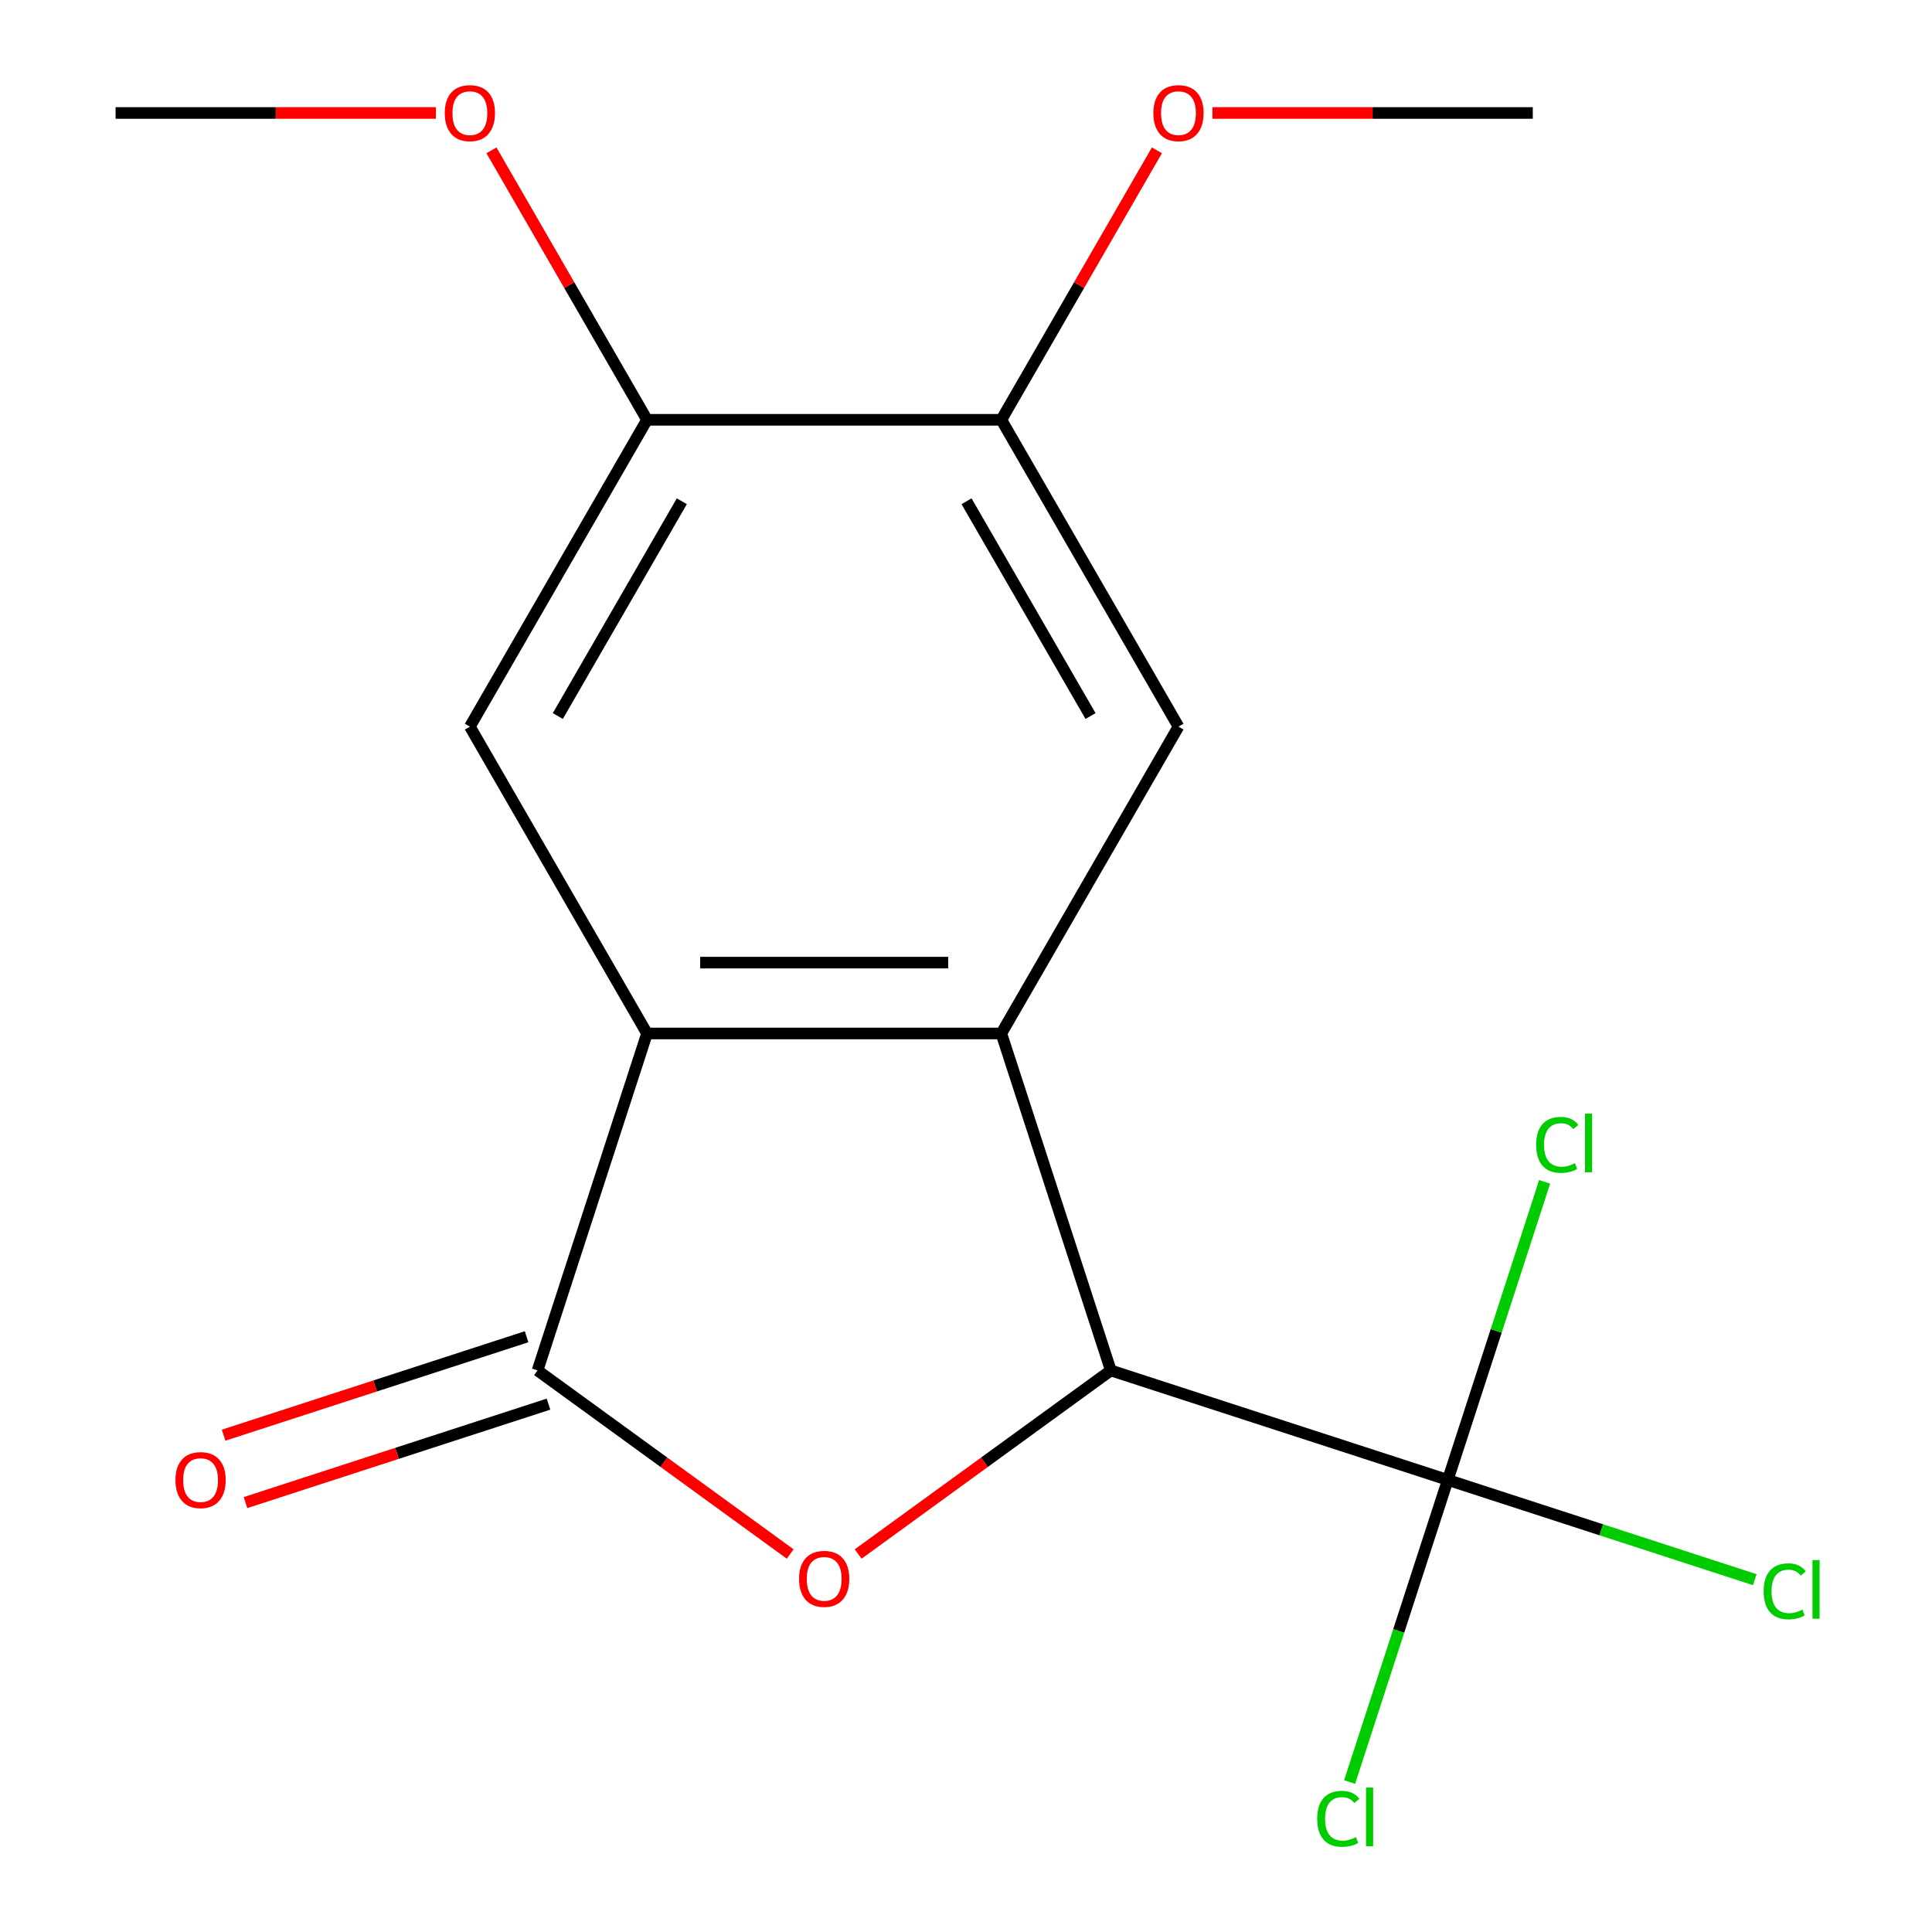 <?xml version='1.0' encoding='iso-8859-1'?>
<svg version='1.1' baseProfile='full'
              xmlns='http://www.w3.org/2000/svg'
                      xmlns:rdkit='http://www.rdkit.org/xml'
                      xmlns:xlink='http://www.w3.org/1999/xlink'
                  xml:space='preserve'
width='1000px' height='1000px' viewBox='0 0 1000 1000'>
<!-- END OF HEADER -->
<rect style='opacity:1.0;fill:#FFFFFF;stroke:none' width='1000' height='1000' x='0' y='0'> </rect>
<path class='bond-2' d='M 518.288,534.926 L 574.957,709.337' style='fill:none;fill-rule:evenodd;stroke:#000000;stroke-width:6px;stroke-linecap:butt;stroke-linejoin:miter;stroke-opacity:1' />
<path class='bond-3' d='M 518.288,534.926 L 334.901,534.926' style='fill:none;fill-rule:evenodd;stroke:#000000;stroke-width:6px;stroke-linecap:butt;stroke-linejoin:miter;stroke-opacity:1' />
<path class='bond-3' d='M 490.78,498.249 L 362.409,498.249' style='fill:none;fill-rule:evenodd;stroke:#000000;stroke-width:6px;stroke-linecap:butt;stroke-linejoin:miter;stroke-opacity:1' />
<path class='bond-5' d='M 518.288,534.926 L 609.981,376.108' style='fill:none;fill-rule:evenodd;stroke:#000000;stroke-width:6px;stroke-linecap:butt;stroke-linejoin:miter;stroke-opacity:1' />
<path class='bond-0' d='M 444.179,804.354 L 509.568,756.845' style='fill:none;fill-rule:evenodd;stroke:#FF0000;stroke-width:6px;stroke-linecap:butt;stroke-linejoin:miter;stroke-opacity:1' />
<path class='bond-0' d='M 509.568,756.845 L 574.957,709.337' style='fill:none;fill-rule:evenodd;stroke:#000000;stroke-width:6px;stroke-linecap:butt;stroke-linejoin:miter;stroke-opacity:1' />
<path class='bond-17' d='M 409.01,804.354 L 343.62,756.845' style='fill:none;fill-rule:evenodd;stroke:#FF0000;stroke-width:6px;stroke-linecap:butt;stroke-linejoin:miter;stroke-opacity:1' />
<path class='bond-17' d='M 343.62,756.845 L 278.231,709.337' style='fill:none;fill-rule:evenodd;stroke:#000000;stroke-width:6px;stroke-linecap:butt;stroke-linejoin:miter;stroke-opacity:1' />
<path class='bond-1' d='M 278.231,709.337 L 334.901,534.926' style='fill:none;fill-rule:evenodd;stroke:#000000;stroke-width:6px;stroke-linecap:butt;stroke-linejoin:miter;stroke-opacity:1' />
<path class='bond-9' d='M 272.564,691.896 L 194.151,717.374' style='fill:none;fill-rule:evenodd;stroke:#000000;stroke-width:6px;stroke-linecap:butt;stroke-linejoin:miter;stroke-opacity:1' />
<path class='bond-9' d='M 194.151,717.374 L 115.737,742.852' style='fill:none;fill-rule:evenodd;stroke:#FF0000;stroke-width:6px;stroke-linecap:butt;stroke-linejoin:miter;stroke-opacity:1' />
<path class='bond-9' d='M 283.898,726.779 L 205.485,752.257' style='fill:none;fill-rule:evenodd;stroke:#000000;stroke-width:6px;stroke-linecap:butt;stroke-linejoin:miter;stroke-opacity:1' />
<path class='bond-9' d='M 205.485,752.257 L 127.071,777.735' style='fill:none;fill-rule:evenodd;stroke:#FF0000;stroke-width:6px;stroke-linecap:butt;stroke-linejoin:miter;stroke-opacity:1' />
<path class='bond-4' d='M 574.957,709.337 L 749.369,766.007' style='fill:none;fill-rule:evenodd;stroke:#000000;stroke-width:6px;stroke-linecap:butt;stroke-linejoin:miter;stroke-opacity:1' />
<path class='bond-6' d='M 334.901,534.926 L 243.207,376.108' style='fill:none;fill-rule:evenodd;stroke:#000000;stroke-width:6px;stroke-linecap:butt;stroke-linejoin:miter;stroke-opacity:1' />
<path class='bond-10' d='M 749.369,766.007 L 828.822,791.823' style='fill:none;fill-rule:evenodd;stroke:#000000;stroke-width:6px;stroke-linecap:butt;stroke-linejoin:miter;stroke-opacity:1' />
<path class='bond-10' d='M 828.822,791.823 L 908.276,817.639' style='fill:none;fill-rule:evenodd;stroke:#00CC00;stroke-width:6px;stroke-linecap:butt;stroke-linejoin:miter;stroke-opacity:1' />
<path class='bond-11' d='M 749.369,766.007 L 723.966,844.19' style='fill:none;fill-rule:evenodd;stroke:#000000;stroke-width:6px;stroke-linecap:butt;stroke-linejoin:miter;stroke-opacity:1' />
<path class='bond-11' d='M 723.966,844.19 L 698.562,922.374' style='fill:none;fill-rule:evenodd;stroke:#00CC00;stroke-width:6px;stroke-linecap:butt;stroke-linejoin:miter;stroke-opacity:1' />
<path class='bond-12' d='M 749.369,766.007 L 774.434,688.864' style='fill:none;fill-rule:evenodd;stroke:#000000;stroke-width:6px;stroke-linecap:butt;stroke-linejoin:miter;stroke-opacity:1' />
<path class='bond-12' d='M 774.434,688.864 L 799.5,611.72' style='fill:none;fill-rule:evenodd;stroke:#00CC00;stroke-width:6px;stroke-linecap:butt;stroke-linejoin:miter;stroke-opacity:1' />
<path class='bond-7' d='M 609.981,376.108 L 518.288,217.29' style='fill:none;fill-rule:evenodd;stroke:#000000;stroke-width:6px;stroke-linecap:butt;stroke-linejoin:miter;stroke-opacity:1' />
<path class='bond-7' d='M 564.464,370.624 L 500.278,259.452' style='fill:none;fill-rule:evenodd;stroke:#000000;stroke-width:6px;stroke-linecap:butt;stroke-linejoin:miter;stroke-opacity:1' />
<path class='bond-18' d='M 243.207,376.108 L 334.901,217.29' style='fill:none;fill-rule:evenodd;stroke:#000000;stroke-width:6px;stroke-linecap:butt;stroke-linejoin:miter;stroke-opacity:1' />
<path class='bond-18' d='M 288.725,370.624 L 352.91,259.452' style='fill:none;fill-rule:evenodd;stroke:#000000;stroke-width:6px;stroke-linecap:butt;stroke-linejoin:miter;stroke-opacity:1' />
<path class='bond-8' d='M 518.288,217.29 L 334.901,217.29' style='fill:none;fill-rule:evenodd;stroke:#000000;stroke-width:6px;stroke-linecap:butt;stroke-linejoin:miter;stroke-opacity:1' />
<path class='bond-14' d='M 518.288,217.29 L 558.55,147.554' style='fill:none;fill-rule:evenodd;stroke:#000000;stroke-width:6px;stroke-linecap:butt;stroke-linejoin:miter;stroke-opacity:1' />
<path class='bond-14' d='M 558.55,147.554 L 598.813,77.817' style='fill:none;fill-rule:evenodd;stroke:#FF0000;stroke-width:6px;stroke-linecap:butt;stroke-linejoin:miter;stroke-opacity:1' />
<path class='bond-13' d='M 334.901,217.29 L 294.638,147.554' style='fill:none;fill-rule:evenodd;stroke:#000000;stroke-width:6px;stroke-linecap:butt;stroke-linejoin:miter;stroke-opacity:1' />
<path class='bond-13' d='M 294.638,147.554 L 254.376,77.817' style='fill:none;fill-rule:evenodd;stroke:#FF0000;stroke-width:6px;stroke-linecap:butt;stroke-linejoin:miter;stroke-opacity:1' />
<path class='bond-15' d='M 225.622,58.472 L 142.721,58.472' style='fill:none;fill-rule:evenodd;stroke:#FF0000;stroke-width:6px;stroke-linecap:butt;stroke-linejoin:miter;stroke-opacity:1' />
<path class='bond-15' d='M 142.721,58.472 L 59.82,58.472' style='fill:none;fill-rule:evenodd;stroke:#000000;stroke-width:6px;stroke-linecap:butt;stroke-linejoin:miter;stroke-opacity:1' />
<path class='bond-16' d='M 627.566,58.472 L 710.467,58.472' style='fill:none;fill-rule:evenodd;stroke:#FF0000;stroke-width:6px;stroke-linecap:butt;stroke-linejoin:miter;stroke-opacity:1' />
<path class='bond-16' d='M 710.467,58.472 L 793.368,58.472' style='fill:none;fill-rule:evenodd;stroke:#000000;stroke-width:6px;stroke-linecap:butt;stroke-linejoin:miter;stroke-opacity:1' />
<path  class='atom-1' d='M 413.594 817.21
Q 413.594 810.41, 416.954 806.61
Q 420.314 802.81, 426.594 802.81
Q 432.874 802.81, 436.234 806.61
Q 439.594 810.41, 439.594 817.21
Q 439.594 824.09, 436.194 828.01
Q 432.794 831.89, 426.594 831.89
Q 420.354 831.89, 416.954 828.01
Q 413.594 824.13, 413.594 817.21
M 426.594 828.69
Q 430.914 828.69, 433.234 825.81
Q 435.594 822.89, 435.594 817.21
Q 435.594 811.65, 433.234 808.85
Q 430.914 806.01, 426.594 806.01
Q 422.274 806.01, 419.914 808.81
Q 417.594 811.61, 417.594 817.21
Q 417.594 822.93, 419.914 825.81
Q 422.274 828.69, 426.594 828.69
' fill='#FF0000'/>
<path  class='atom-10' d='M 90.82 766.087
Q 90.82 759.287, 94.18 755.487
Q 97.54 751.687, 103.819 751.687
Q 110.099 751.687, 113.459 755.487
Q 116.819 759.287, 116.819 766.087
Q 116.819 772.967, 113.419 776.887
Q 110.019 780.767, 103.819 780.767
Q 97.579 780.767, 94.18 776.887
Q 90.82 773.007, 90.82 766.087
M 103.819 777.567
Q 108.139 777.567, 110.459 774.687
Q 112.819 771.767, 112.819 766.087
Q 112.819 760.527, 110.459 757.727
Q 108.139 754.887, 103.819 754.887
Q 99.499 754.887, 97.139 757.687
Q 94.82 760.487, 94.82 766.087
Q 94.82 771.807, 97.139 774.687
Q 99.499 777.567, 103.819 777.567
' fill='#FF0000'/>
<path  class='atom-11' d='M 912.86 823.657
Q 912.86 816.617, 916.14 812.937
Q 919.46 809.217, 925.74 809.217
Q 931.58 809.217, 934.7 813.337
L 932.06 815.497
Q 929.78 812.497, 925.74 812.497
Q 921.46 812.497, 919.18 815.377
Q 916.94 818.217, 916.94 823.657
Q 916.94 829.257, 919.26 832.137
Q 921.62 835.017, 926.18 835.017
Q 929.3 835.017, 932.94 833.137
L 934.06 836.137
Q 932.58 837.097, 930.34 837.657
Q 928.1 838.217, 925.62 838.217
Q 919.46 838.217, 916.14 834.457
Q 912.86 830.697, 912.86 823.657
' fill='#00CC00'/>
<path  class='atom-11' d='M 938.14 807.497
L 941.82 807.497
L 941.82 837.857
L 938.14 837.857
L 938.14 807.497
' fill='#00CC00'/>
<path  class='atom-12' d='M 681.779 941.399
Q 681.779 934.359, 685.059 930.679
Q 688.379 926.959, 694.659 926.959
Q 700.499 926.959, 703.619 931.079
L 700.979 933.239
Q 698.699 930.239, 694.659 930.239
Q 690.379 930.239, 688.099 933.119
Q 685.859 935.959, 685.859 941.399
Q 685.859 946.999, 688.179 949.879
Q 690.539 952.759, 695.099 952.759
Q 698.219 952.759, 701.859 950.879
L 702.979 953.879
Q 701.499 954.839, 699.259 955.399
Q 697.019 955.959, 694.539 955.959
Q 688.379 955.959, 685.059 952.199
Q 681.779 948.439, 681.779 941.399
' fill='#00CC00'/>
<path  class='atom-12' d='M 707.059 925.239
L 710.739 925.239
L 710.739 955.599
L 707.059 955.599
L 707.059 925.239
' fill='#00CC00'/>
<path  class='atom-13' d='M 795.119 592.576
Q 795.119 585.536, 798.399 581.856
Q 801.719 578.136, 807.999 578.136
Q 813.839 578.136, 816.959 582.256
L 814.319 584.416
Q 812.039 581.416, 807.999 581.416
Q 803.719 581.416, 801.439 584.296
Q 799.199 587.136, 799.199 592.576
Q 799.199 598.176, 801.519 601.056
Q 803.879 603.936, 808.439 603.936
Q 811.559 603.936, 815.199 602.056
L 816.319 605.056
Q 814.839 606.016, 812.599 606.576
Q 810.359 607.136, 807.879 607.136
Q 801.719 607.136, 798.399 603.376
Q 795.119 599.616, 795.119 592.576
' fill='#00CC00'/>
<path  class='atom-13' d='M 820.399 576.416
L 824.079 576.416
L 824.079 606.776
L 820.399 606.776
L 820.399 576.416
' fill='#00CC00'/>
<path  class='atom-14' d='M 230.207 58.552
Q 230.207 51.752, 233.567 47.952
Q 236.927 44.152, 243.207 44.152
Q 249.487 44.152, 252.847 47.952
Q 256.207 51.752, 256.207 58.552
Q 256.207 65.432, 252.807 69.352
Q 249.407 73.232, 243.207 73.232
Q 236.967 73.232, 233.567 69.352
Q 230.207 65.472, 230.207 58.552
M 243.207 70.032
Q 247.527 70.032, 249.847 67.152
Q 252.207 64.232, 252.207 58.552
Q 252.207 52.992, 249.847 50.192
Q 247.527 47.352, 243.207 47.352
Q 238.887 47.352, 236.527 50.152
Q 234.207 52.952, 234.207 58.552
Q 234.207 64.272, 236.527 67.152
Q 238.887 70.032, 243.207 70.032
' fill='#FF0000'/>
<path  class='atom-15' d='M 596.981 58.552
Q 596.981 51.752, 600.341 47.952
Q 603.701 44.152, 609.981 44.152
Q 616.261 44.152, 619.621 47.952
Q 622.981 51.752, 622.981 58.552
Q 622.981 65.432, 619.581 69.352
Q 616.181 73.232, 609.981 73.232
Q 603.741 73.232, 600.341 69.352
Q 596.981 65.472, 596.981 58.552
M 609.981 70.032
Q 614.301 70.032, 616.621 67.152
Q 618.981 64.232, 618.981 58.552
Q 618.981 52.992, 616.621 50.192
Q 614.301 47.352, 609.981 47.352
Q 605.661 47.352, 603.301 50.152
Q 600.981 52.952, 600.981 58.552
Q 600.981 64.272, 603.301 67.152
Q 605.661 70.032, 609.981 70.032
' fill='#FF0000'/>
</svg>
